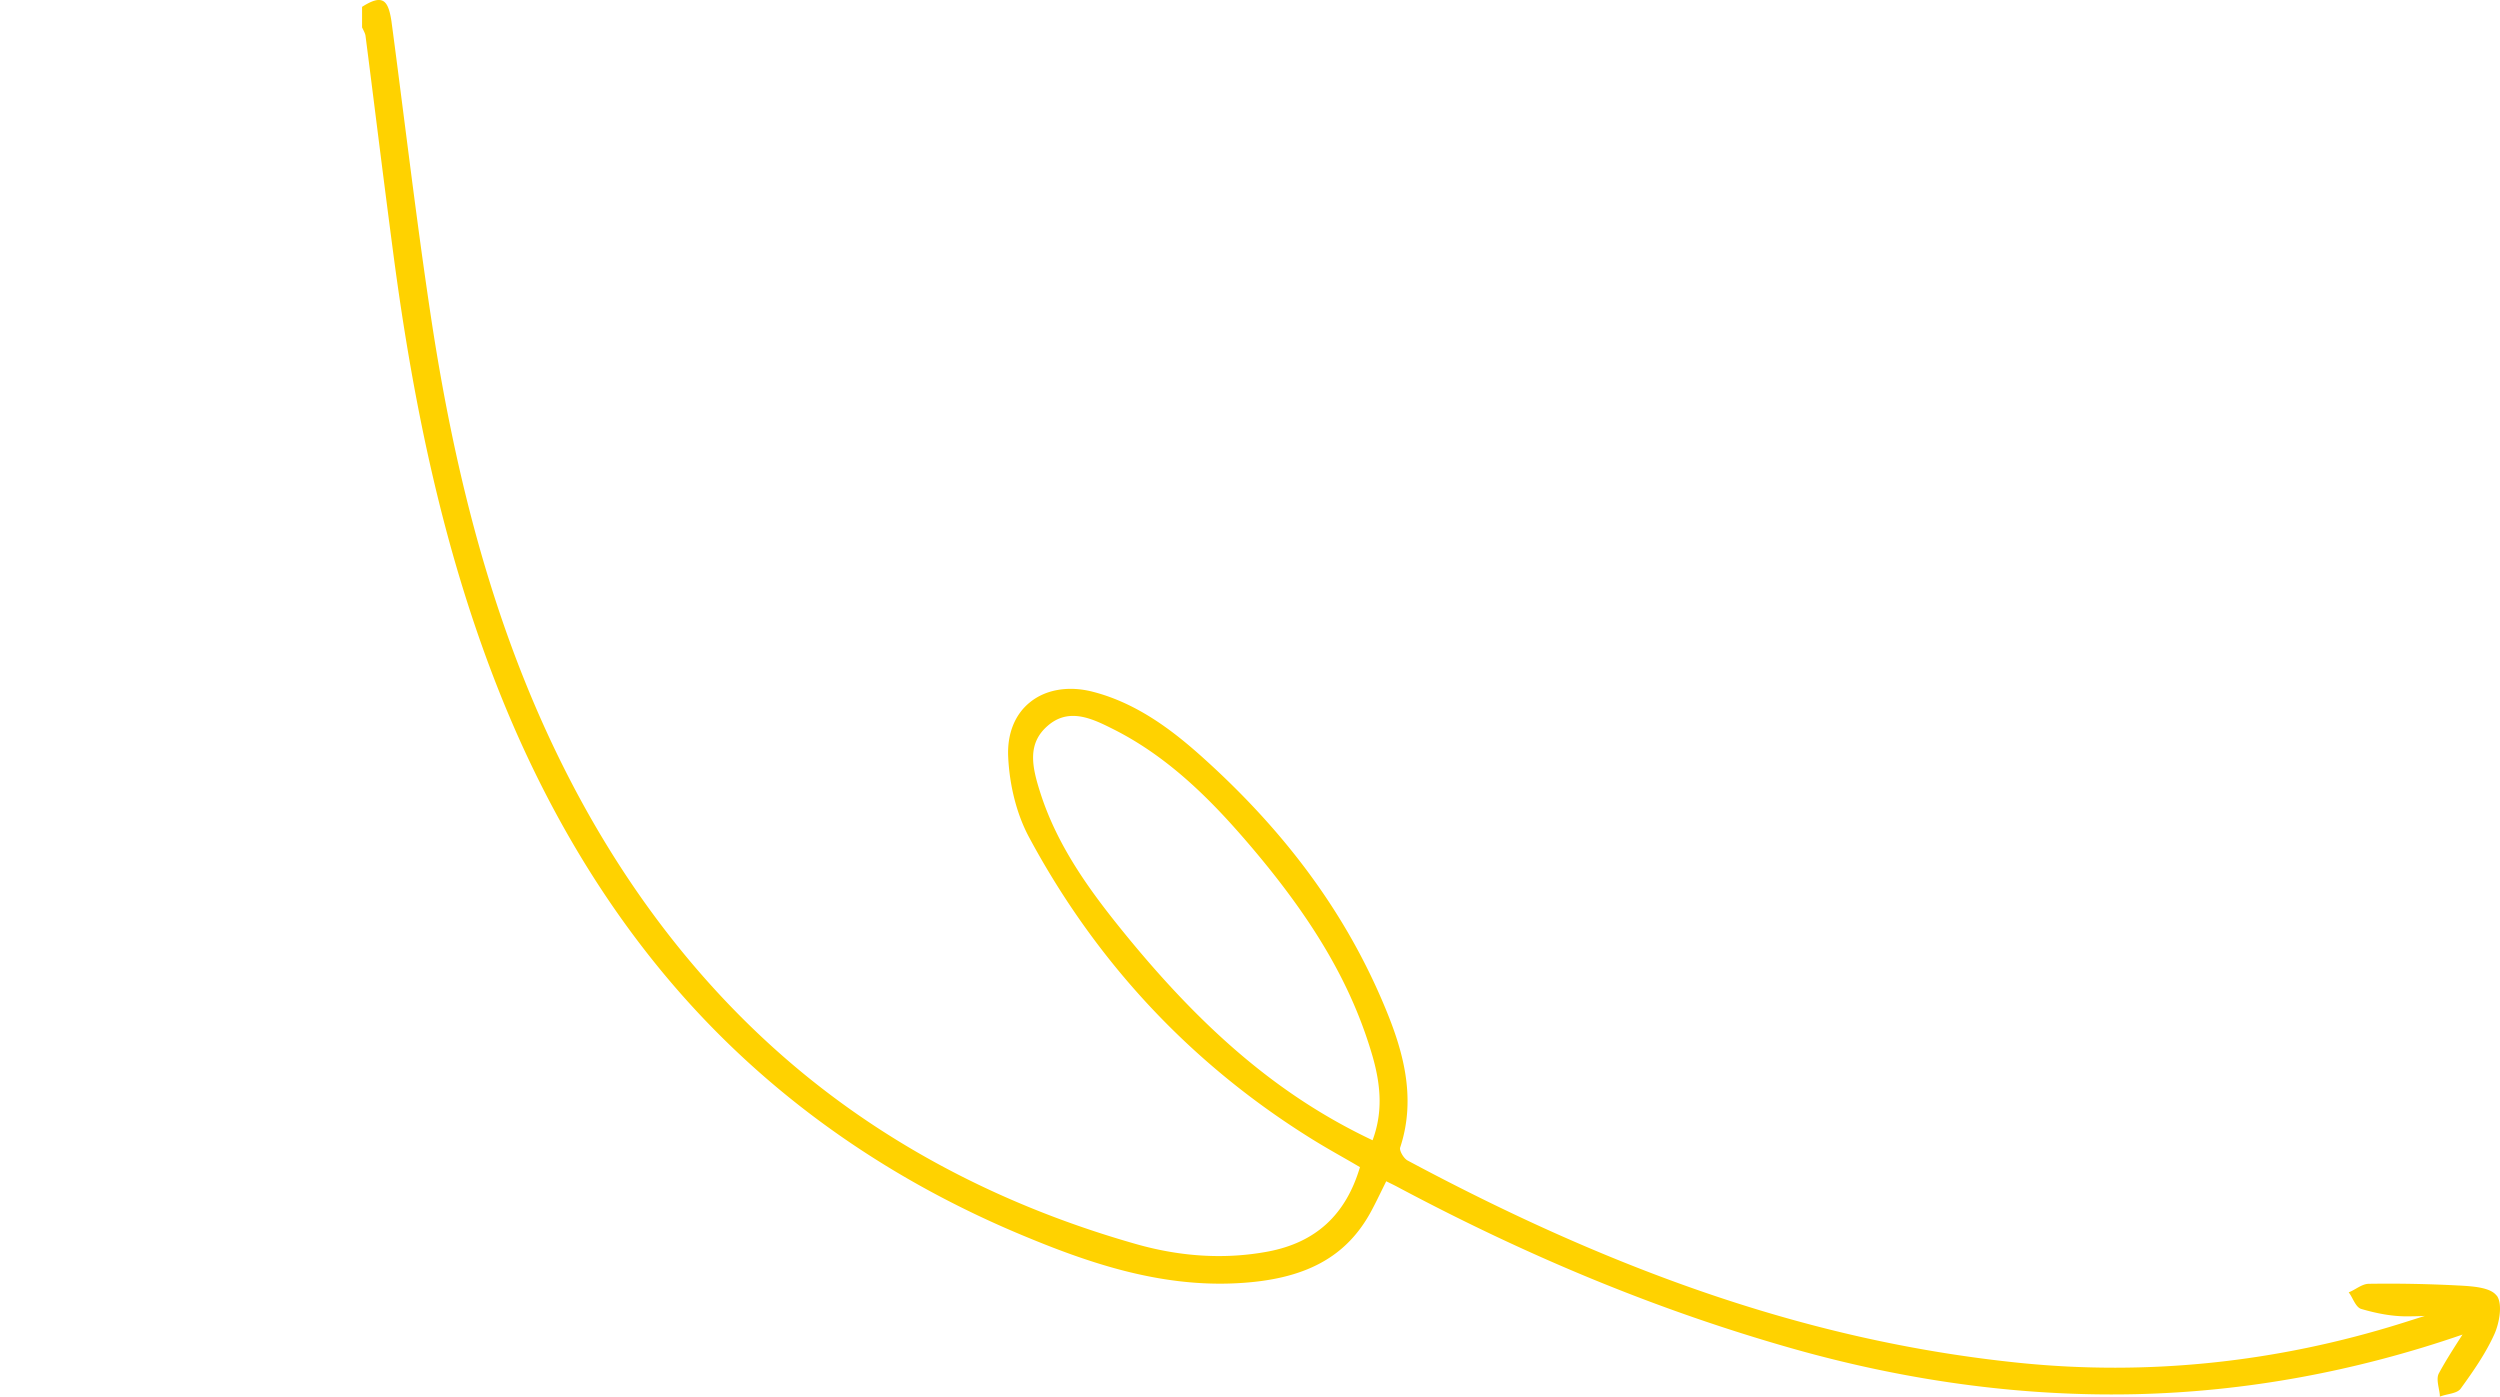 <svg width="145" height="81" fill="none" xmlns="http://www.w3.org/2000/svg"><path d="M144.801 75.147c-.346-.478-1.378-.541-2.132-.585h-.02a77.812 77.812 0 0 0-5.251-.102c-.263 0-.521.15-.769.292-.112.064-.224.127-.336.176l-.068.03.043.058c.064.092.127.204.185.317.137.253.283.522.497.585.964.283 1.796.42 2.545.43.38 0 .76-.006 1.149-.025-.297.092-.589.185-.881.278l-.414.131c-7.31 2.298-14.796 3.073-22.243 2.312C105.667 77.87 94.4 74.143 81.642 67.31c-.229-.122-.491-.576-.433-.752.974-2.94.117-5.726-.852-8.067-2.205-5.34-5.631-10.061-10.465-14.436-1.727-1.566-3.855-3.253-6.522-3.936-1.397-.356-2.72-.132-3.64.62-.872.706-1.315 1.823-1.256 3.145.078 1.702.506 3.356 1.202 4.658 3.86 7.194 9.287 13.027 16.12 17.338.706.45 1.436.869 2.147 1.273.316.18.628.361.935.542-.823 2.775-2.57 4.375-5.345 4.897-2.453.458-5.033.312-7.67-.444-7.336-2.088-13.814-5.41-19.256-9.872-5.422-4.448-9.963-10.145-13.492-16.939-3.894-7.5-6.479-16.075-8.124-26.986-.57-3.77-1.06-7.623-1.538-11.344-.243-1.897-.491-3.858-.75-5.784-.107-.703-.257-1.059-.51-1.176-.254-.117-.6-.02-1.164.332L21 .399v1.19c.024.053.053.107.078.16.053.112.107.22.122.327.219 1.702.433 3.404.647 5.107.307 2.438.628 4.965.954 7.442 1.265 9.628 3.066 17.334 5.67 24.245 2.901 7.701 6.893 14.335 11.862 19.704 5.15 5.565 11.516 9.96 18.915 13.052 3.801 1.59 7.943 3.029 12.45 2.804 4.001-.195 6.43-1.512 7.876-4.262.2-.376.384-.752.579-1.151.082-.166.165-.332.248-.503l.248.122c.18.088.336.166.487.249 7.69 4.092 15.113 7.13 22.687 9.291 6.283 1.795 12.543 2.702 18.637 2.702.472 0 .939-.005 1.411-.015 6.386-.146 12.758-1.316 18.954-3.457-.492.765-.964 1.497-1.368 2.243-.127.234-.068.556-.01.868.025.137.054.278.064.405V81l.082-.024c.117-.04.248-.073.38-.103.297-.068.608-.136.749-.336.745-1.03 1.451-2.044 1.957-3.166.268-.6.497-1.721.132-2.229l-.01.005zm-65.193-9.013c-5.262-2.487-9.764-6.267-14.593-12.252-1.85-2.292-3.694-4.833-4.672-7.886-.487-1.522-.789-2.868.443-3.917.472-.404.959-.556 1.45-.556.808 0 1.62.41 2.375.79 3.344 1.688 5.87 4.356 7.905 6.74 3.714 4.361 5.894 8.112 7.077 12.16.56 1.922.565 3.443.015 4.926v-.005z" fill="#FFD200"/></svg>
